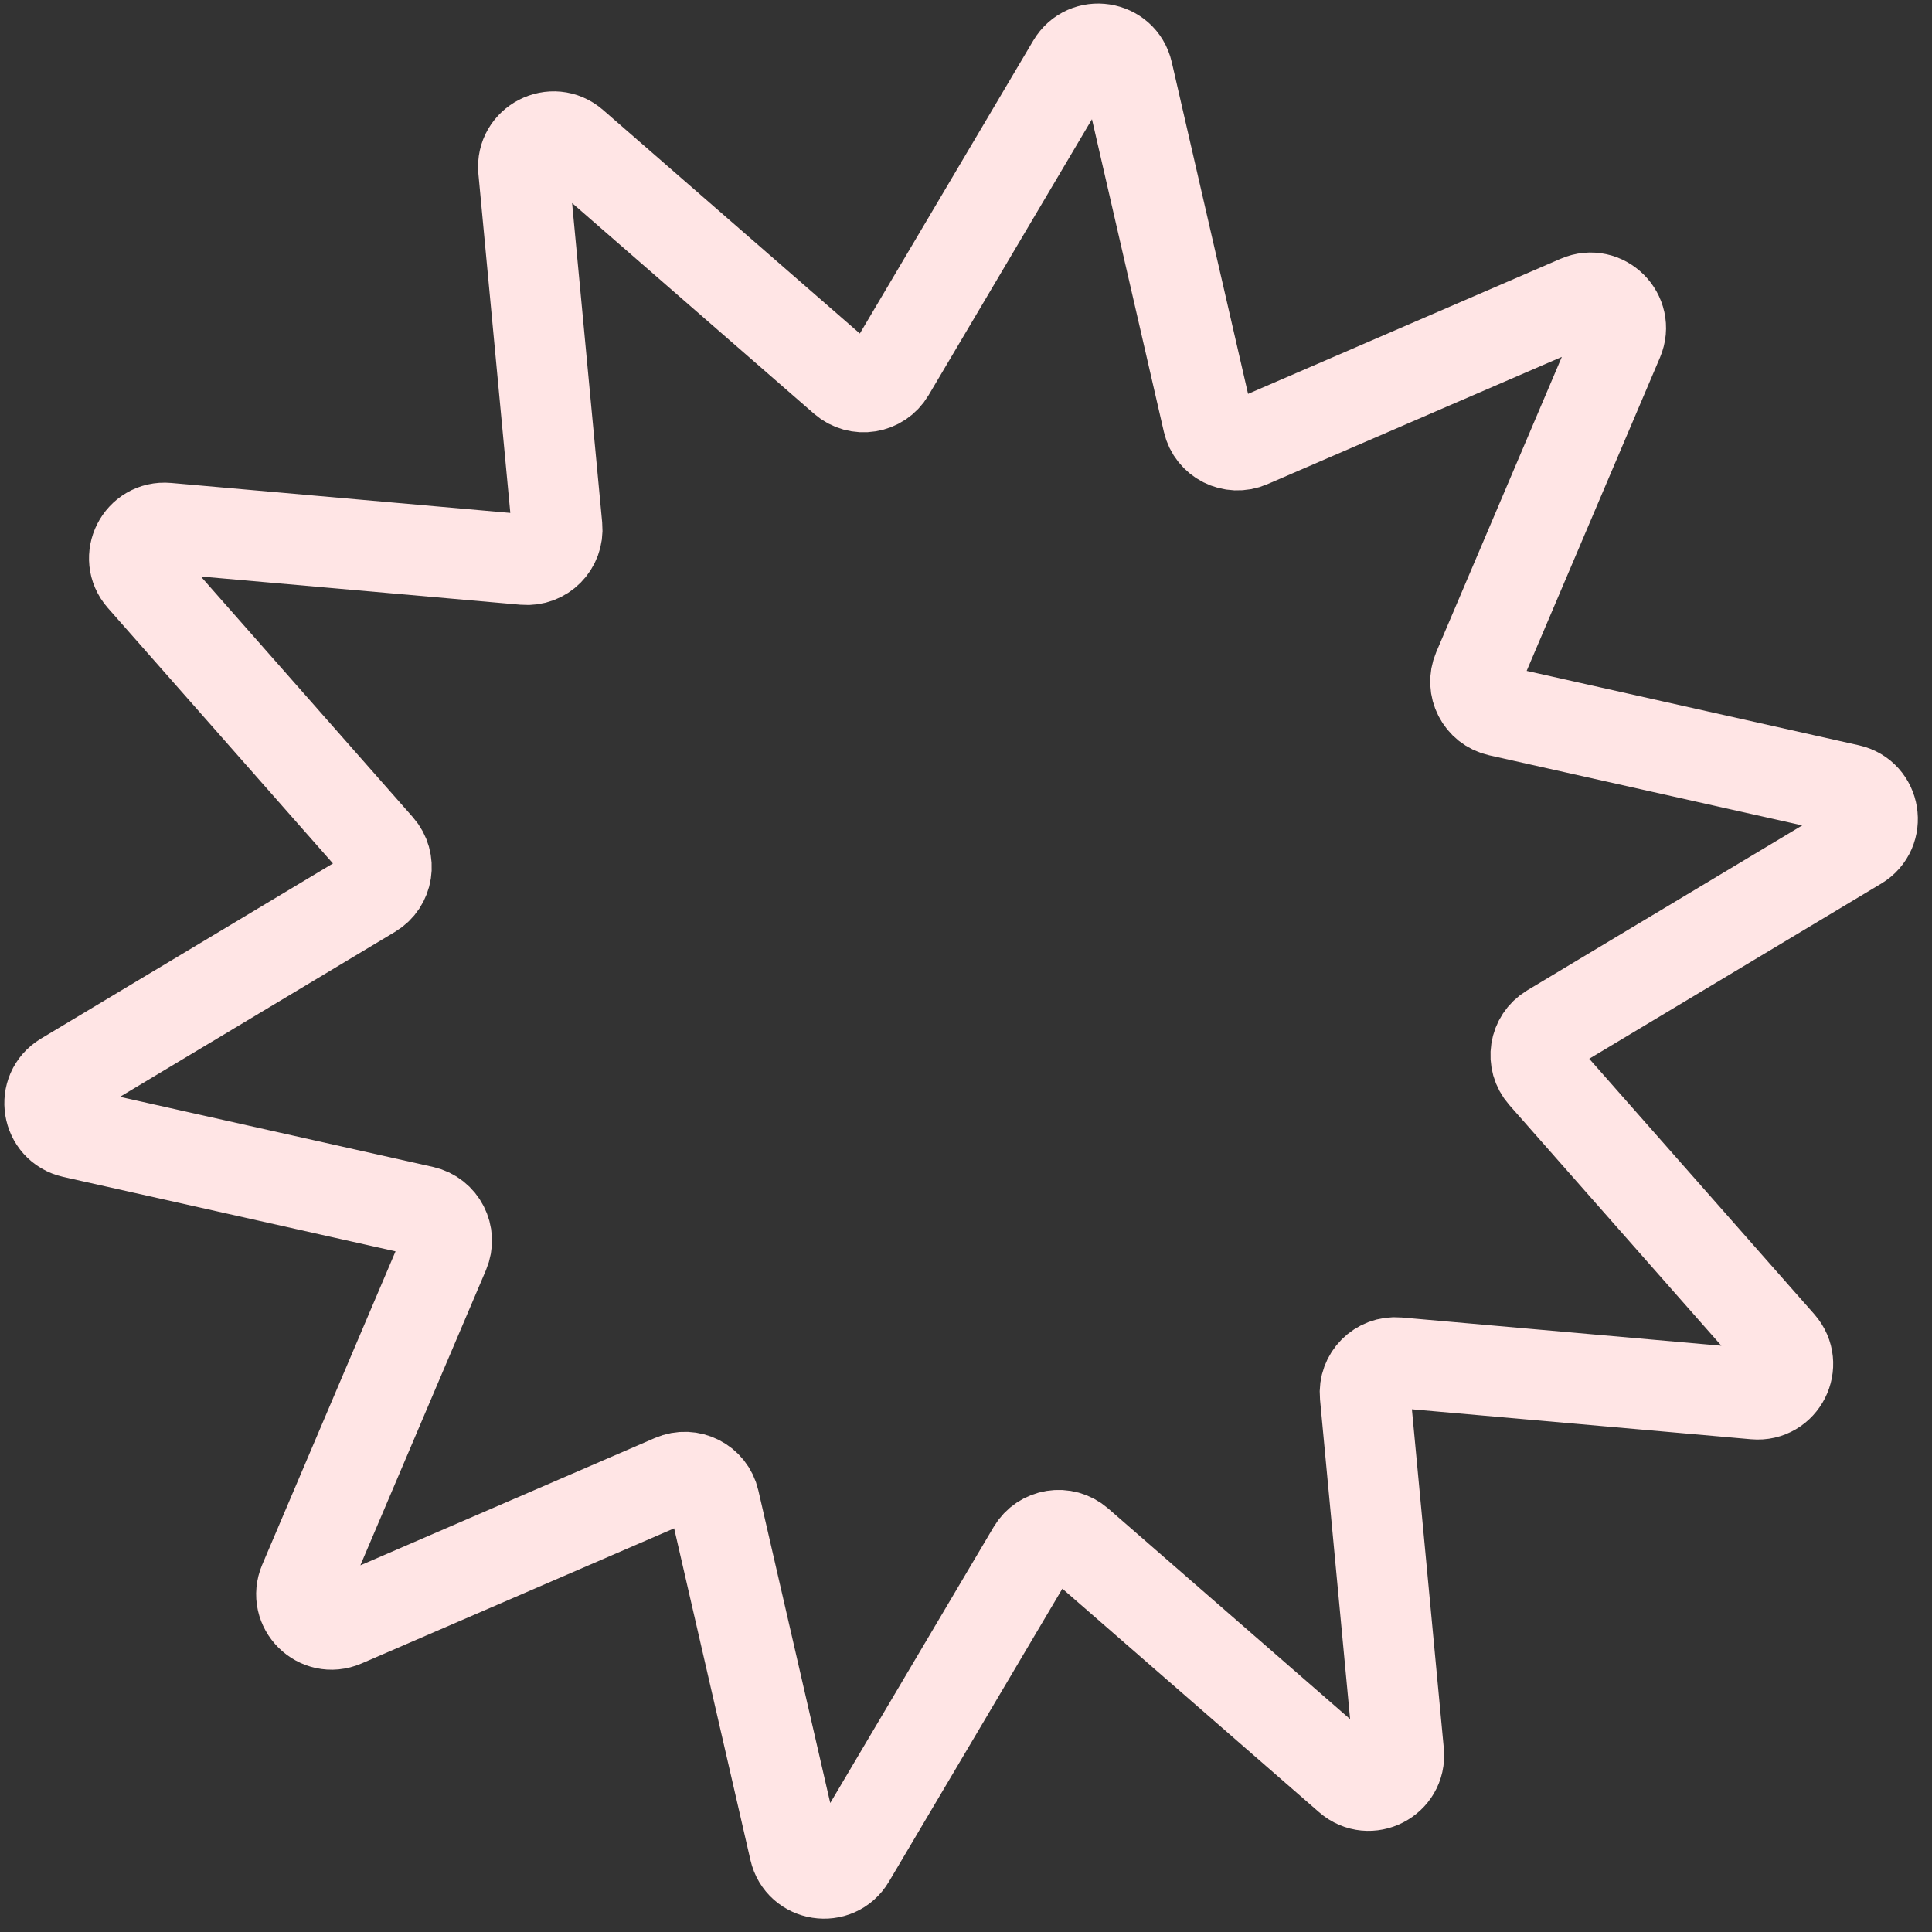 <svg width="128" height="128" viewBox="0 0 128 128" fill="none" xmlns="http://www.w3.org/2000/svg">
<rect x="0" y="0" width="128" height="128" fill="#333333" stroke="none"/>
<path d="M71.038 4.217C71.958 2.663 74.303 3.027 74.708 4.787L80.033 27.938C80.313 29.156 81.629 29.822 82.776 29.326L104.581 19.9C106.239 19.183 107.922 20.857 107.215 22.519L97.915 44.378C97.426 45.528 98.099 46.84 99.319 47.113L122.5 52.304C124.262 52.699 124.641 55.042 123.092 55.971L102.719 68.189C101.648 68.832 101.421 70.289 102.247 71.227L117.95 89.052C119.144 90.407 118.072 92.525 116.273 92.366L92.61 90.276C91.365 90.167 90.326 91.212 90.443 92.456L92.669 116.107C92.838 117.905 90.726 118.989 89.365 117.803L71.449 102.203C70.506 101.383 69.051 101.618 68.414 102.693L56.313 123.136C55.394 124.69 53.048 124.325 52.643 122.565L47.318 99.414C47.038 98.196 45.723 97.531 44.576 98.026L22.77 107.453C21.112 108.169 19.429 106.496 20.136 104.834L29.436 82.974C29.925 81.824 29.252 80.513 28.033 80.24L4.851 75.048C3.089 74.654 2.711 72.31 4.26 71.382L24.632 59.163C25.704 58.52 25.93 57.063 25.104 56.126L9.401 38.3C8.208 36.945 9.279 34.827 11.078 34.986L34.742 37.076C35.986 37.186 37.026 36.14 36.909 34.896L34.682 11.245C34.513 9.447 36.625 8.363 37.987 9.549L55.903 25.149C56.845 25.97 58.301 25.735 58.937 24.66L71.038 4.217Z" stroke="#FFE5E5" stroke-width="6"/>
</svg>
